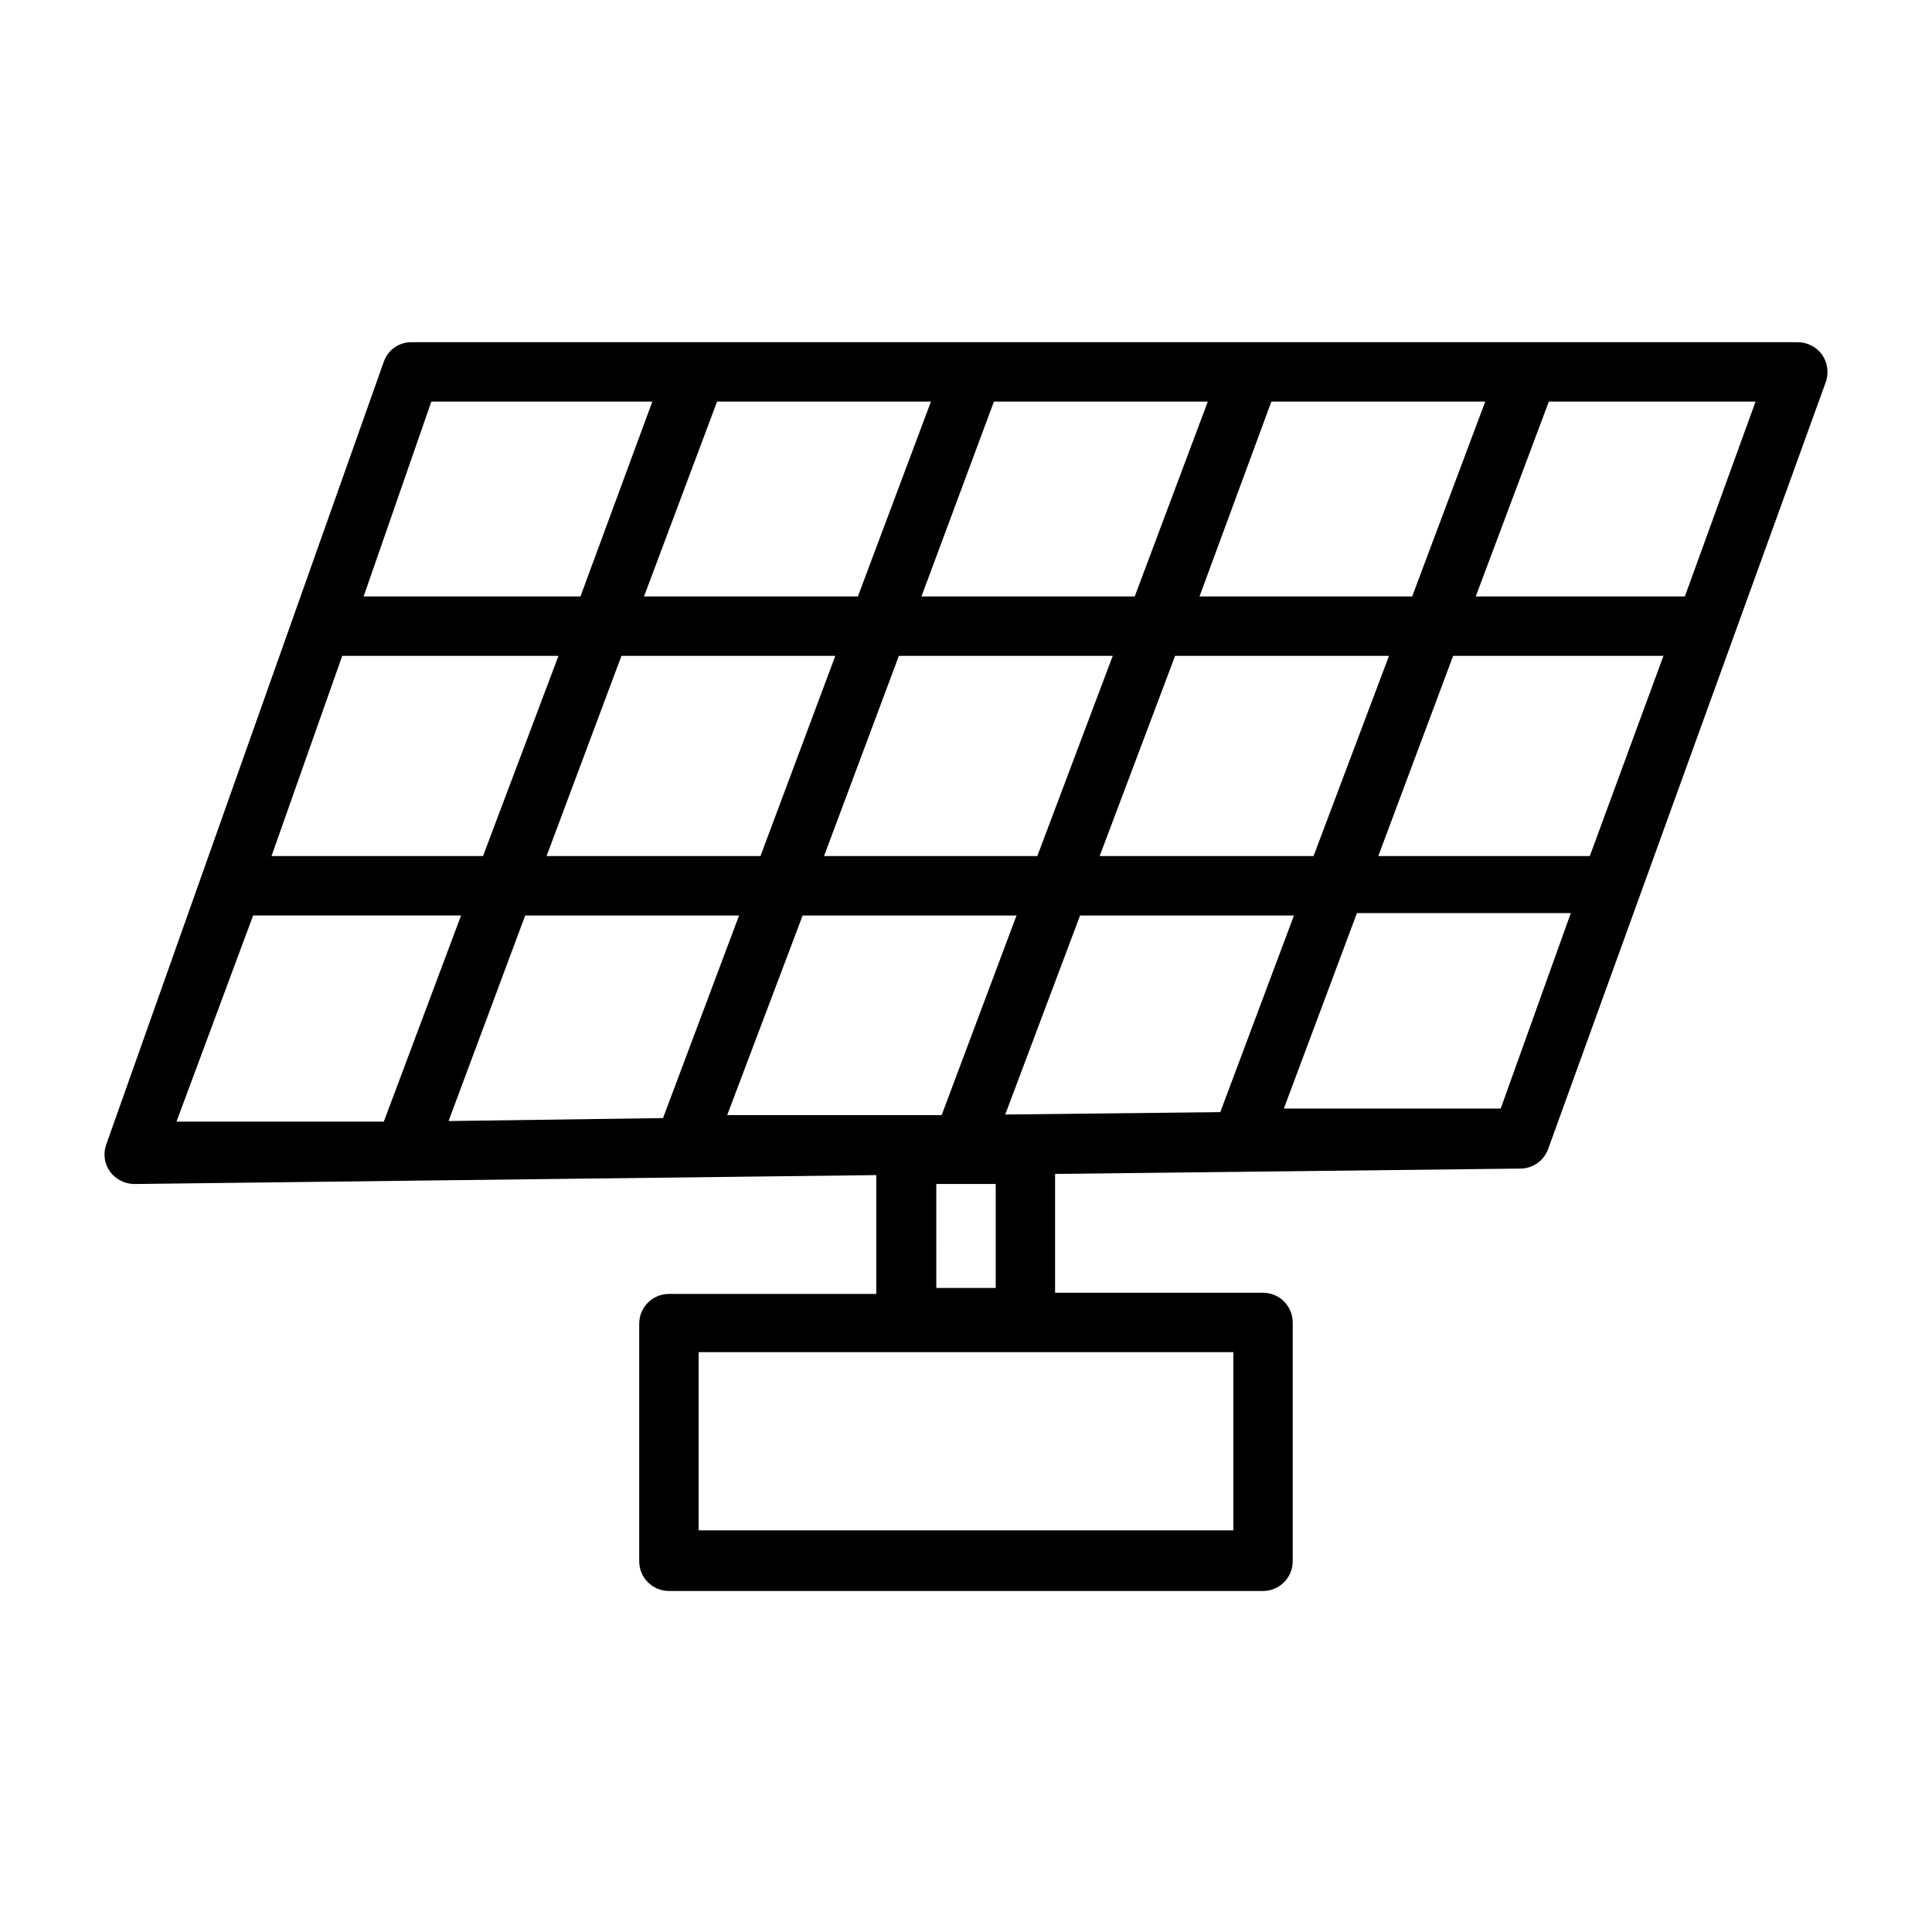 <?xml version="1.0" encoding="UTF-8"?>
<!-- The Best Svg Icon site in the world: iconSvg.co, Visit us! https://iconsvg.co -->
<svg fill="#000000" width="800px" height="800px" version="1.1" viewBox="144 144 512 512" xmlns="http://www.w3.org/2000/svg">
 <path d="m626.87 237.99c-1.504-2.066-3.902-3.293-6.457-3.305h-367.31c-3.328-0.047-6.312 2.047-7.398 5.195l-73.523 207.35c-0.895 2.422-0.539 5.129 0.941 7.242 1.52 2.047 3.906 3.269 6.457 3.305l196.64-2.363v31.488l-54.949 0.004c-4.348 0-7.871 3.523-7.871 7.871v62.977c0 2.086 0.828 4.09 2.305 5.566 1.477 1.477 3.481 2.305 5.566 2.305h157.44c2.086 0 4.09-0.828 5.566-2.305 1.477-1.477 2.305-3.481 2.305-5.566v-63.293c0-2.086-0.828-4.09-2.305-5.566-1.477-1.473-3.481-2.305-5.566-2.305h-55.105v-31.488l123.43-1.418v0.004c3.258-0.07 6.137-2.133 7.242-5.199l73.523-203.1h0.004c0.918-2.469 0.566-5.238-0.945-7.398zm-156.02 311.57h-141.7v-47.23h141.7zm-62.977-91.789v27.551h-15.742l-0.004-27.551zm157.44-86.906h-56.051l19.836-53.059h55.734zm-73.211 0h-56.68l19.996-53.059h56.68zm-257.41-53.055h57.309l-19.996 53.055h-56.051zm73.996 0h56.68l-19.836 53.059-56.684-0.004zm79.508-15.742 19.207-51.645h56.68l-19.367 51.641zm50.695 15.742-19.996 53.055h-56.52l19.836-53.059zm-67.543-15.742h-56.68l19.367-51.645h56.68zm-31.488 84.547-20.152 53.688-56.836 0.789 20.309-54.473zm16.848 0h56.68l-19.836 52.898h-56.836zm53.688 52.742 19.836-52.742h56.68l-19.523 52.113zm51.484-137.29 19.047-51.645h56.68l-19.367 51.641zm-203.57-51.645h58.566l-19.047 51.641h-57.465zm-47.23 136.19h55.105l-20.469 54.629h-54.945zm330.62 51.168h-57.465l19.363-51.797h56.68zm48.805-135.71h-55.418l19.367-51.641h54.789z"/>
</svg>